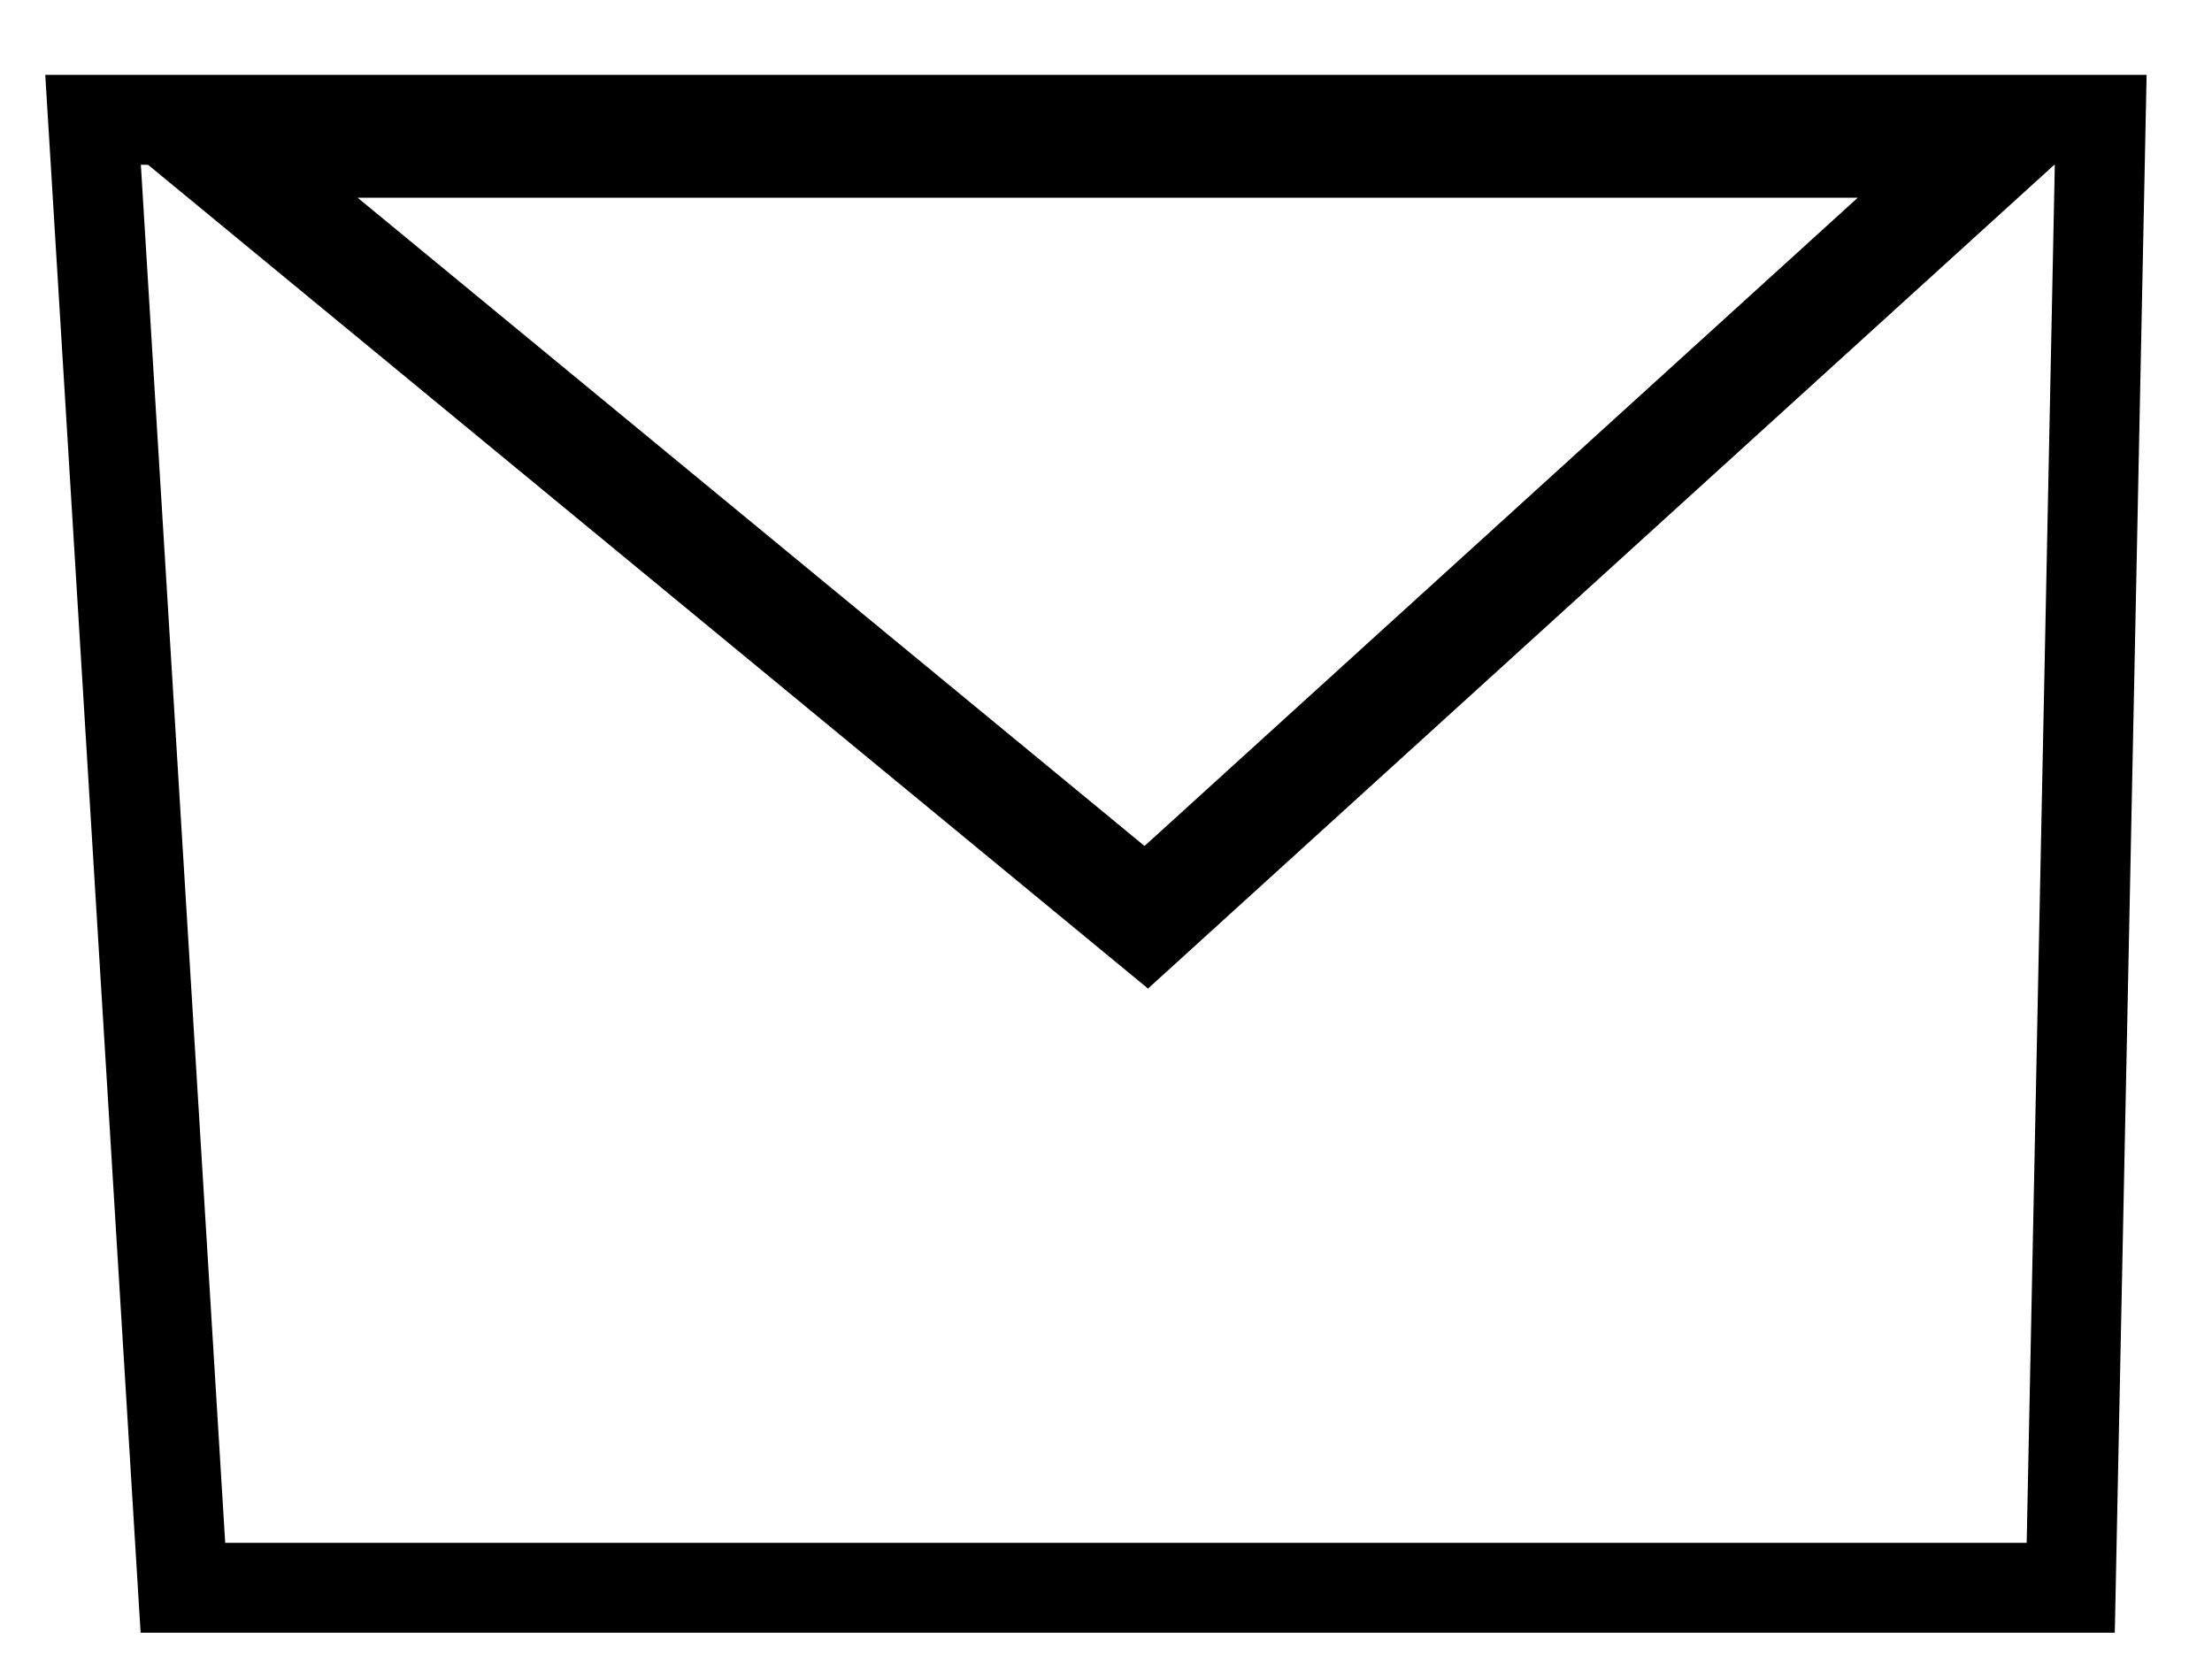 <svg width="29" height="22" viewBox="0 0 29 22" fill="none" xmlns="http://www.w3.org/2000/svg">
<path d="M2.398 20.822L1.22 1.571H27.541L27.148 20.822H2.398Z" stroke="black" stroke-width="1.179"/>
<path d="M15.028 12.029L2.719 1.886H26.184L15.028 12.029Z" stroke="black" stroke-width="1.414"/>
</svg>
